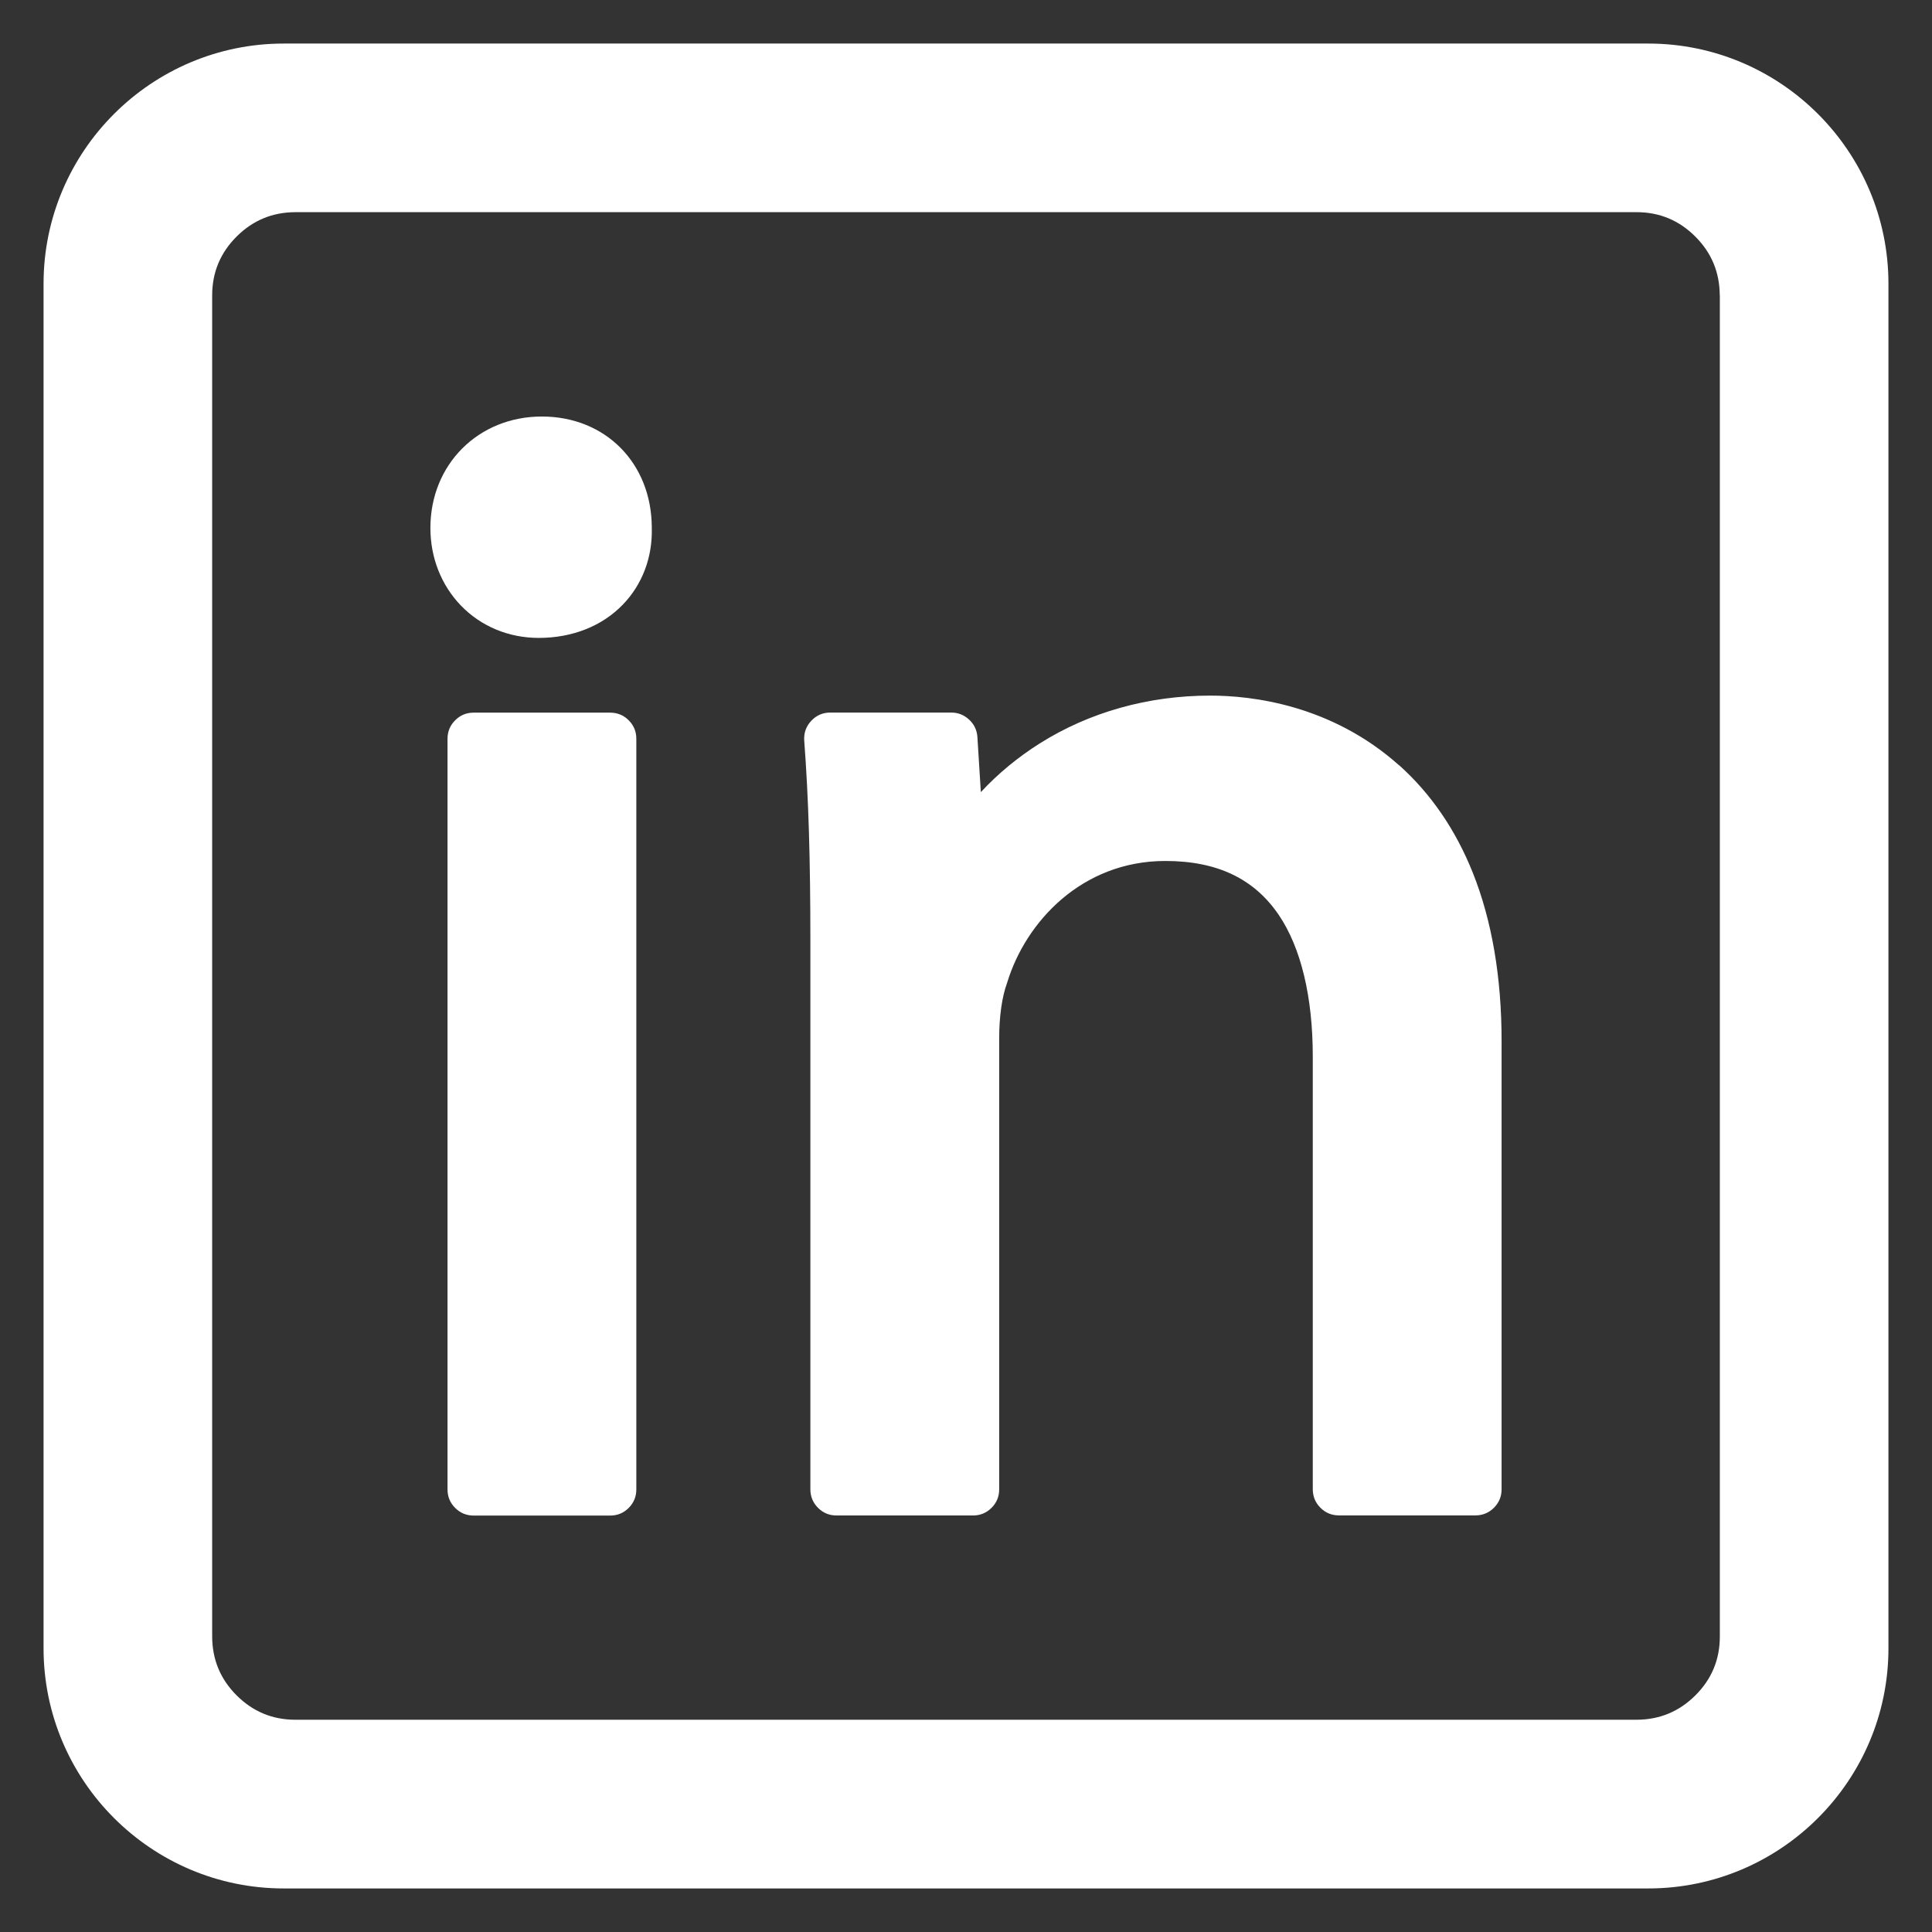 <?xml version="1.0" encoding="UTF-8"?>
<svg id="Ebene_1" data-name="Ebene 1" xmlns="http://www.w3.org/2000/svg" width="22" height="22" xmlns:xlink="http://www.w3.org/1999/xlink" viewBox="0 0 22 22">
  <rect x="0" y="0" width="22" height="22" fill="#333333" stroke="none"/>
  <defs>
    <style>
      .cls-1 {
        fill: none;
      }

      .cls-2 {
        fill: #fff;
      }

      .cls-3 {
        clip-path: url(#clippath);
      }
    </style>
    <clipPath id="clippath">
      <rect class="cls-1" x=".496" y=".496" width="21.008" height="21.008"/>
    </clipPath>
  </defs>
  <g class="cls-3">
    <path class="cls-2" d="M5.394,8.115h1.554c.082,0,.153.029.211.087.058.058.087.128.087.211v8.547c0,.082-.029.153-.087.211-.058.058-.128.087-.211.087h-1.554c-.082,0-.153-.029-.211-.087-.058-.058-.087-.128-.087-.211v-8.547c0-.082.029-.153.087-.211.058-.058.128-.087.211-.087Z"/>
    <path class="cls-2" d="M7.422,6.007c-.002-.733-.528-1.264-1.252-1.264s-1.269.546-1.269,1.269c0,.337.123.65.346.882.229.238.545.37.888.37.381,0,.721-.134.957-.379.222-.229.339-.539.33-.872,0-.002,0-.003,0-.005Z"/>
    <path class="cls-2" d="M15.933,8.716c-.774-.692-1.68-.795-2.152-.795-.705,0-1.376.188-1.942.545-.247.156-.471.34-.67.554l-.039-.626c-.005-.079-.036-.145-.094-.199s-.126-.081-.204-.081h-1.377c-.087,0-.159.032-.218.095-.059.064-.085.139-.079.225.049.652.07,1.337.07,2.291v6.234c0,.082.029.153.087.211.058.058.128.087.211.087h1.554c.082,0,.153-.029.211-.087.058-.058.087-.128.087-.211v-5.139c0-.242.032-.468.088-.622.002-.005.003-.01.005-.015.21-.685.848-1.379,1.799-1.379.589,0,1.011.201,1.292.615.253.374.387.932.387,1.612v4.927c0,.082.029.153.087.211.058.058.128.087.211.087h1.554c.082,0,.153-.029.211-.087.058-.058.087-.128.087-.211v-5.103c0-.727-.11-1.371-.327-1.915-.195-.489-.477-.901-.838-1.225Z"/>
    <path class="cls-2" d="M19.584,3.363v15.273c0,.261-.093.485-.278.669-.185.185-.408.277-.669.278H3.363c-.261,0-.484-.093-.669-.278-.185-.185-.277-.408-.278-.669V3.363c0-.261.093-.484.278-.669.185-.185.408-.277.669-.278h15.273c.261,0,.484.093.669.278.185.185.277.408.278.669ZM18.769.496H3.231C1.723.496.496,1.723.496,3.231v15.538c0,1.508,1.227,2.735,2.735,2.735h15.538c1.508,0,2.735-1.227,2.735-2.735V3.231c0-1.508-1.227-2.735-2.735-2.735Z"/>
  </g>
</svg>
